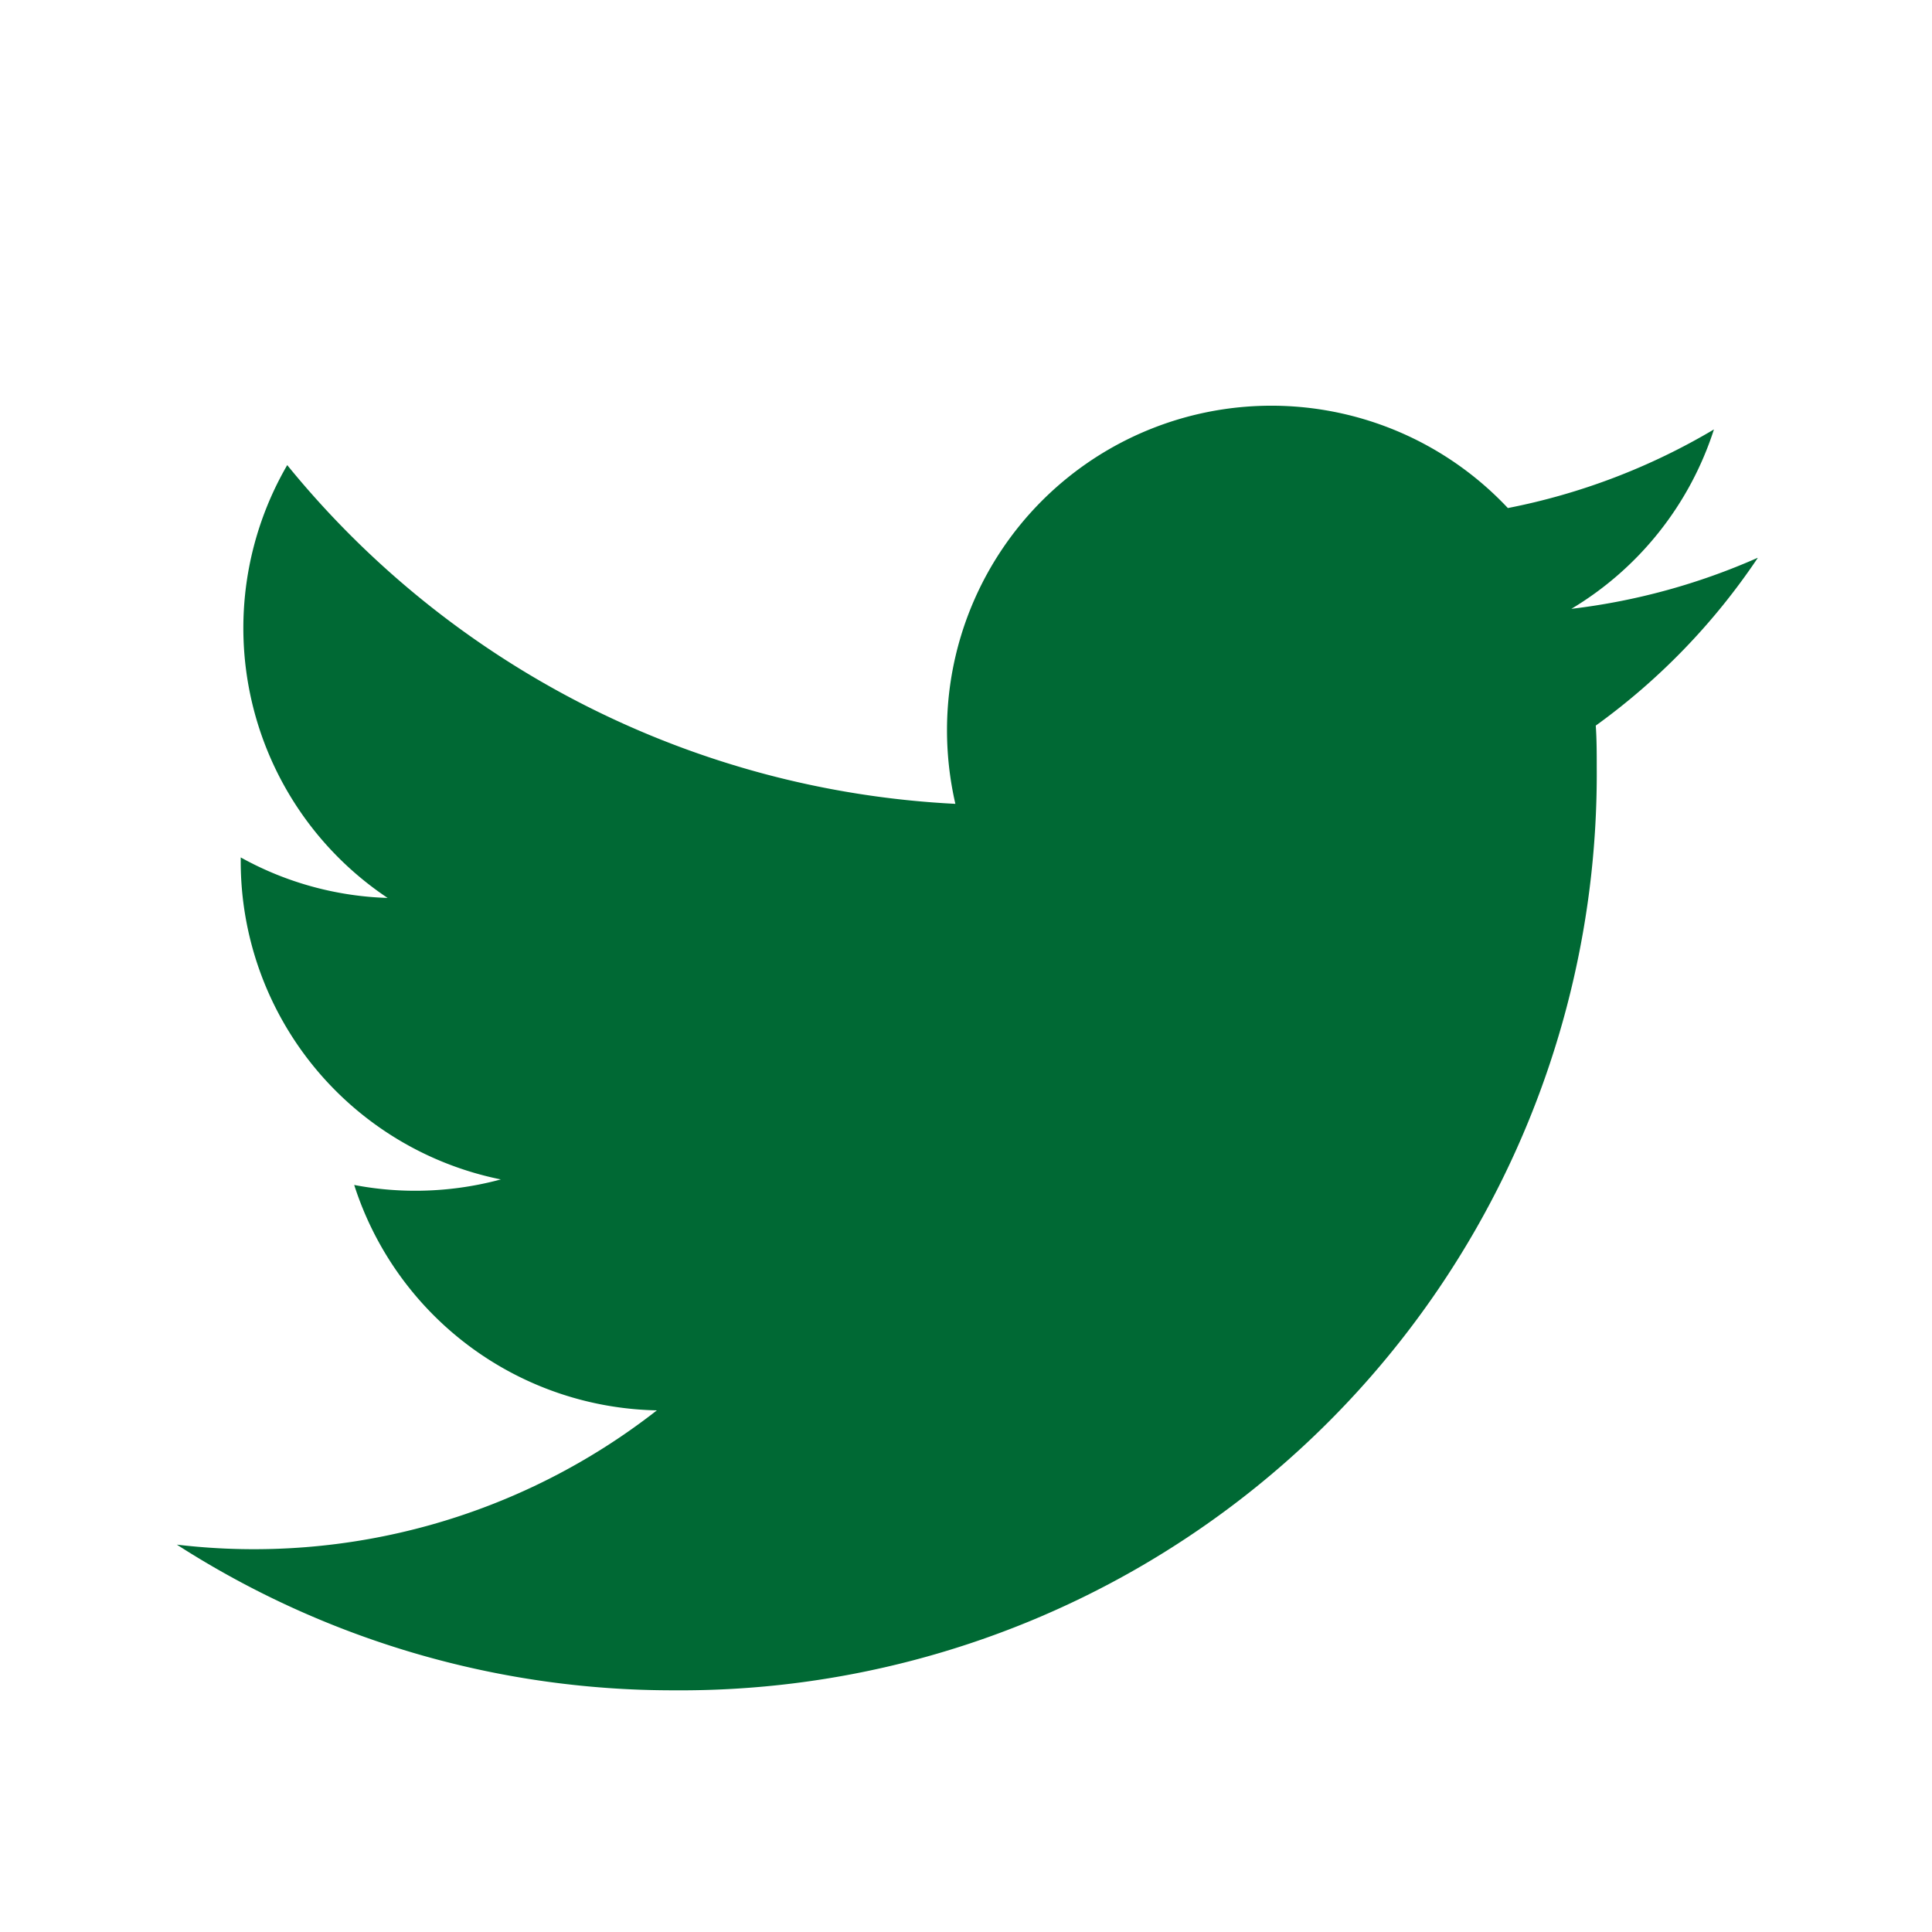 <svg xmlns="http://www.w3.org/2000/svg" width="10.583mm" height="10.583mm" viewBox="0 0 30 30"><defs><style>.cls-1{fill:#006934;}.cls-2{fill:none;}</style></defs><g id="レイヤー_2" data-name="レイヤー 2"><g id="ヘッダー"><path class="cls-1" d="M27.292,8.662a10.086,10.086,0,0,1-2.892.792,5.048,5.048,0,0,0,2.214-2.786,10.036,10.036,0,0,1-3.2,1.221,5.037,5.037,0,0,0-8.709,3.446,5.1,5.1,0,0,0,.13,1.147A14.3,14.3,0,0,1,4.46,7.222a5.04,5.04,0,0,0,1.559,6.721,5.017,5.017,0,0,1-2.281-.629v.062a5.038,5.038,0,0,0,4.039,4.938,5.087,5.087,0,0,1-1.326.176A5.012,5.012,0,0,1,5.5,18.4a5.038,5.038,0,0,0,4.7,3.5,10.153,10.153,0,0,1-7.454,2.085,14.238,14.238,0,0,0,7.717,2.262A14.226,14.226,0,0,0,24.794,11.919c0-.218,0-.436-.015-.652a10.237,10.237,0,0,0,2.513-2.6"/><rect class="cls-2" width="30" height="30"/></g></g></svg>
